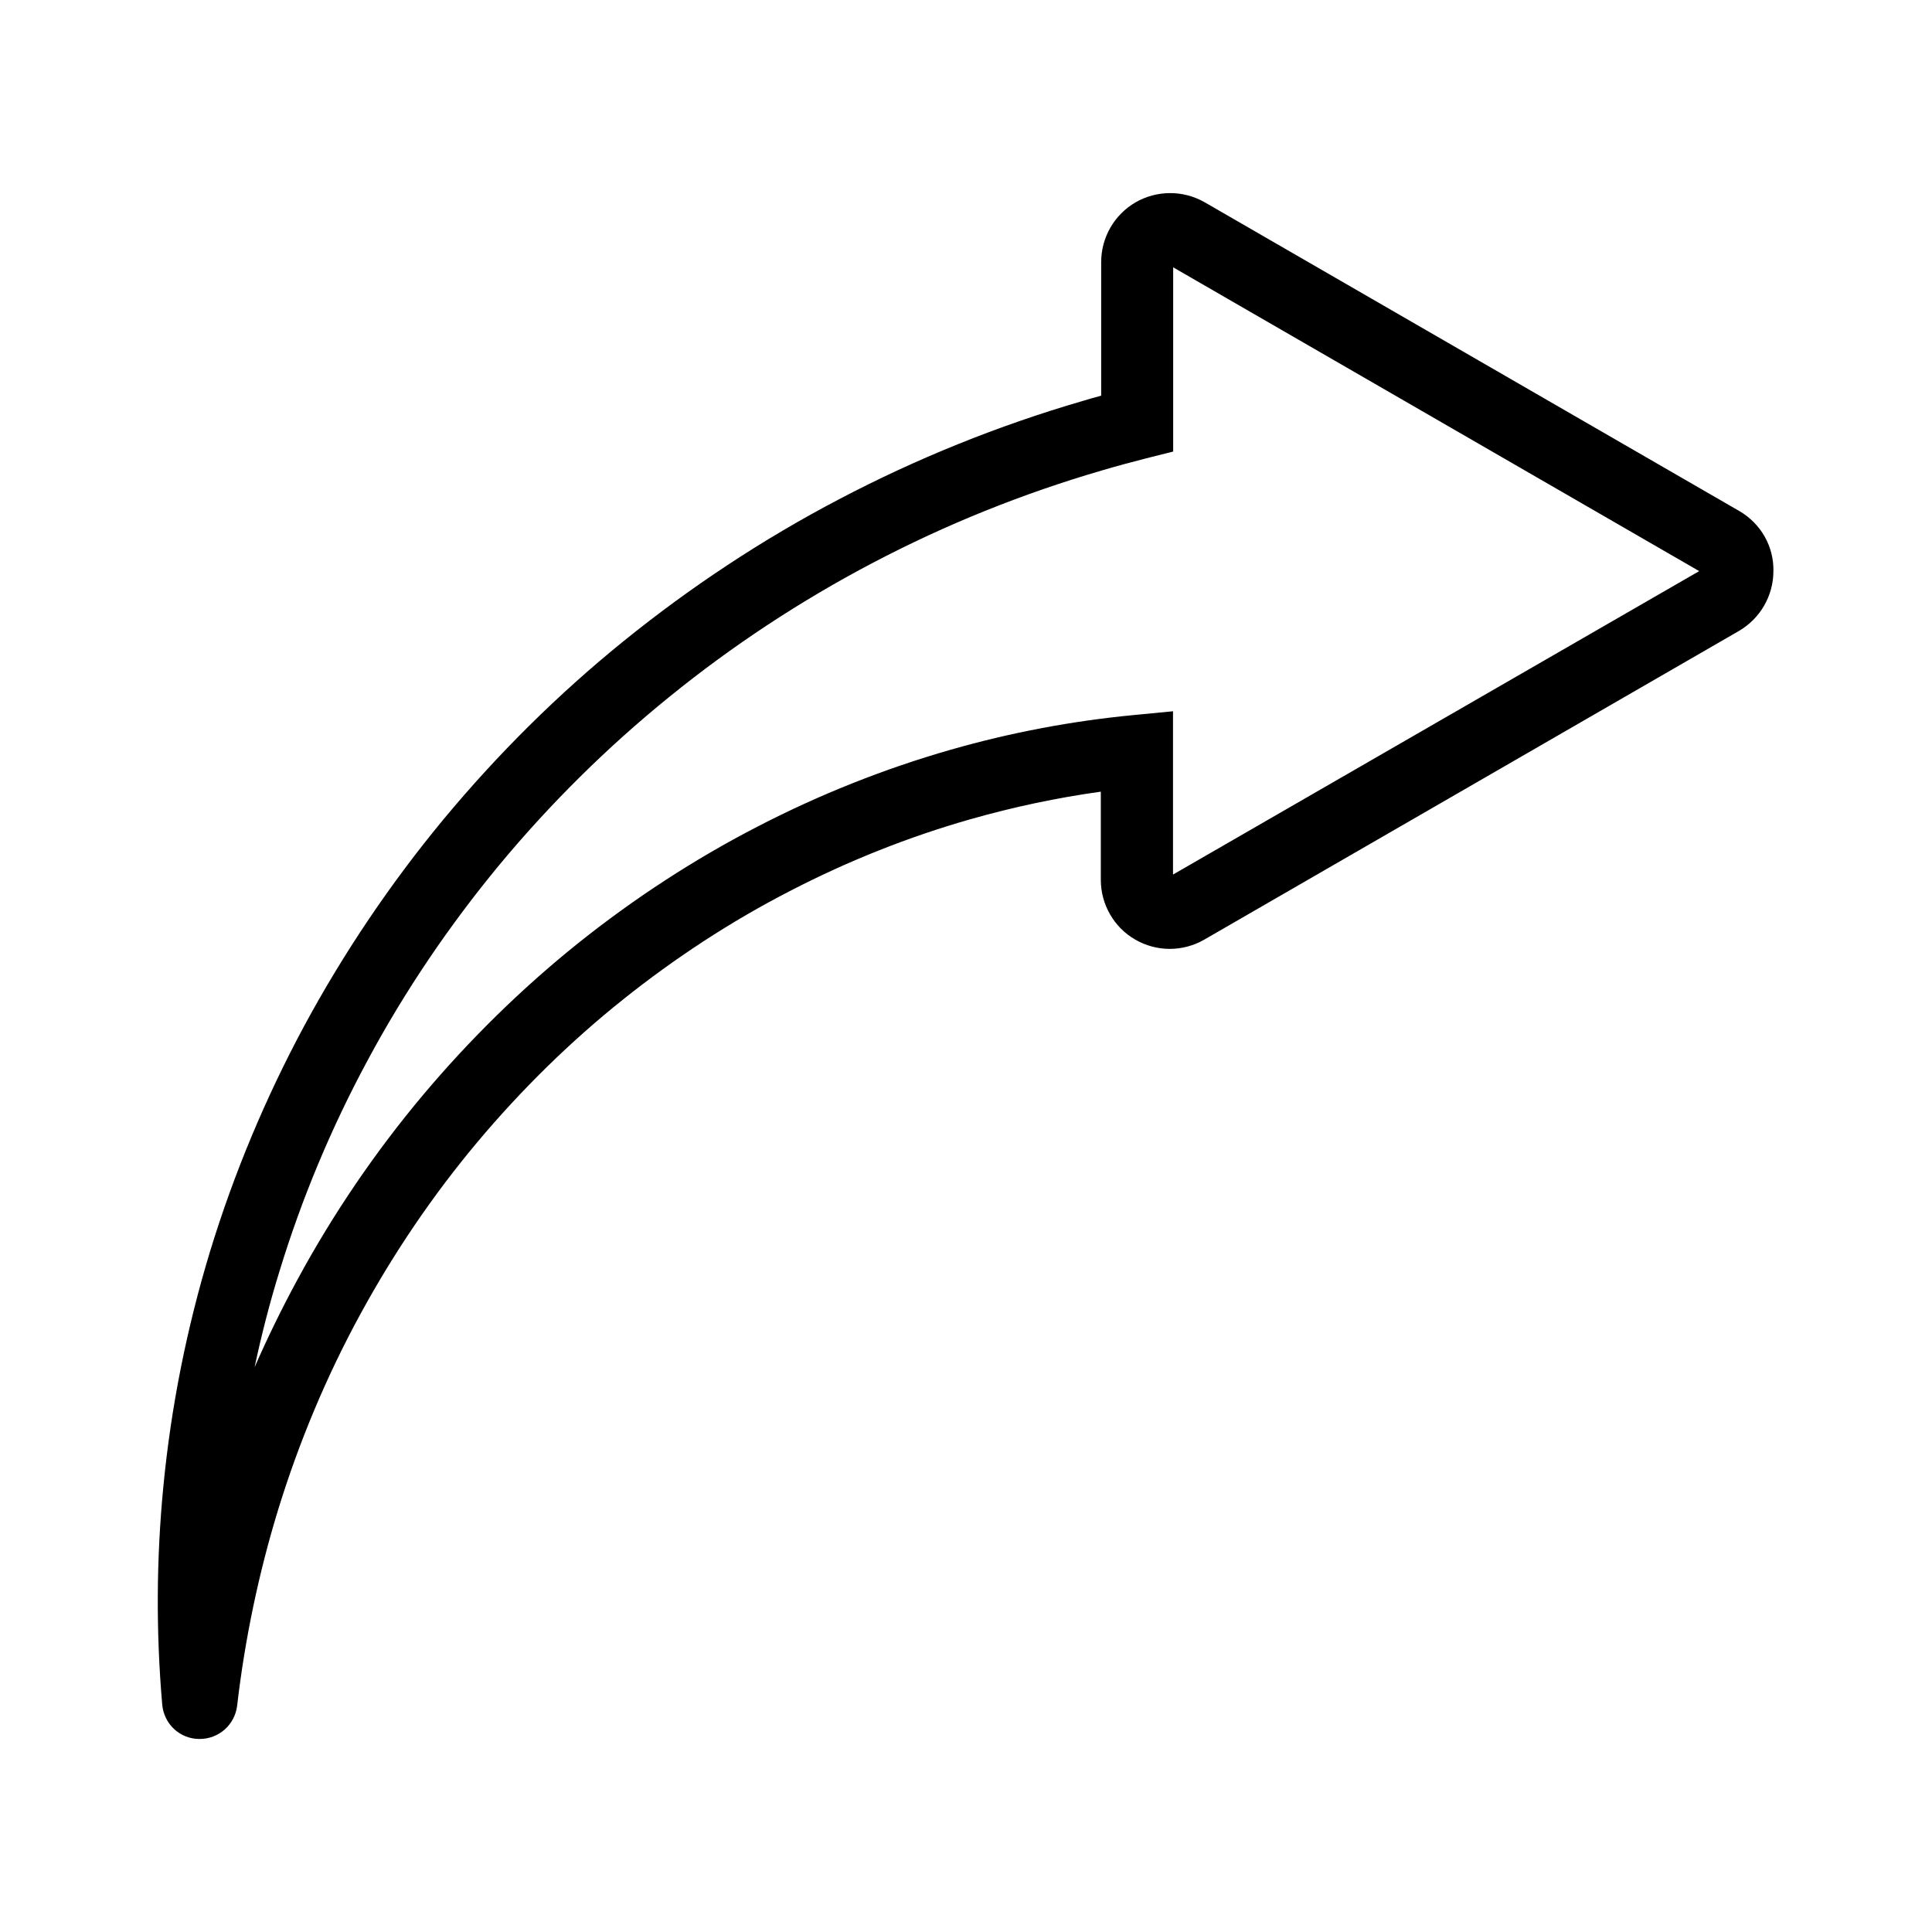 <?xml version="1.0" encoding="UTF-8"?>
<!-- The Best Svg Icon site in the world: iconSvg.co, Visit us! https://iconsvg.co -->
<svg fill="#000000" width="800px" height="800px" version="1.1" viewBox="144 144 512 512" xmlns="http://www.w3.org/2000/svg">
 <path d="m604.95 279.44-141.67-81.82-0.102-0.051c-5.644-3.223-12.645-3.176-18.238 0.051-5.644 3.273-9.117 9.32-9.117 15.82v35.418c-1.664 0.453-3.324 0.906-4.938 1.41-22.32 6.5-44.031 15.266-64.539 26.047-20.203 10.578-39.398 23.277-57.082 37.586-17.434 14.105-33.453 30.027-47.711 47.207-14.055 16.977-26.449 35.367-36.879 54.664-10.277 19.094-18.691 39.195-24.988 59.801-6.195 20.355-10.379 41.363-12.395 62.371-1.863 19.145-1.965 38.594-0.301 57.785 0.453 5.141 4.637 9.07 9.773 9.117h0.152c5.09 0 9.32-3.777 9.926-8.816 2.066-17.734 5.742-35.215 10.883-51.992 5.543-17.984 12.848-35.418 21.816-51.844 8.816-16.172 19.195-31.488 30.984-45.543 11.586-13.805 24.535-26.551 38.543-37.734 13.805-11.035 28.668-20.758 44.234-28.766 15.367-7.961 31.438-14.359 47.863-19.043 11.336-3.223 22.922-5.691 34.562-7.305v23.375c0 6.5 3.477 12.594 9.117 15.82 2.769 1.613 5.945 2.469 9.168 2.469 3.176 0 6.348-0.855 9.07-2.418l141.72-81.82c5.644-3.273 9.168-9.32 9.168-15.871 0.145-6.598-3.383-12.645-9.023-15.918zm-150.09 96.328v-43.277l-10.43 1.008c-16.324 1.562-32.598 4.637-48.418 9.168-17.633 5.039-34.965 11.941-51.387 20.453-16.676 8.613-32.598 18.992-47.41 30.832-14.965 11.992-28.816 25.594-41.211 40.355-12.594 15.012-23.73 31.387-33.102 48.668-4.133 7.609-7.961 15.418-11.438 23.375 1.812-8.516 3.981-16.977 6.551-25.293 5.894-19.348 13.805-38.289 23.527-56.277 9.773-18.188 21.512-35.52 34.762-51.539 13.453-16.223 28.617-31.234 45.039-44.535 16.676-13.551 34.812-25.492 53.906-35.52 19.348-10.176 39.852-18.438 61.012-24.586 3.727-1.109 7.559-2.117 11.438-3.125l7.203-1.812v-48.82l139.4 80.508z"/>
</svg>